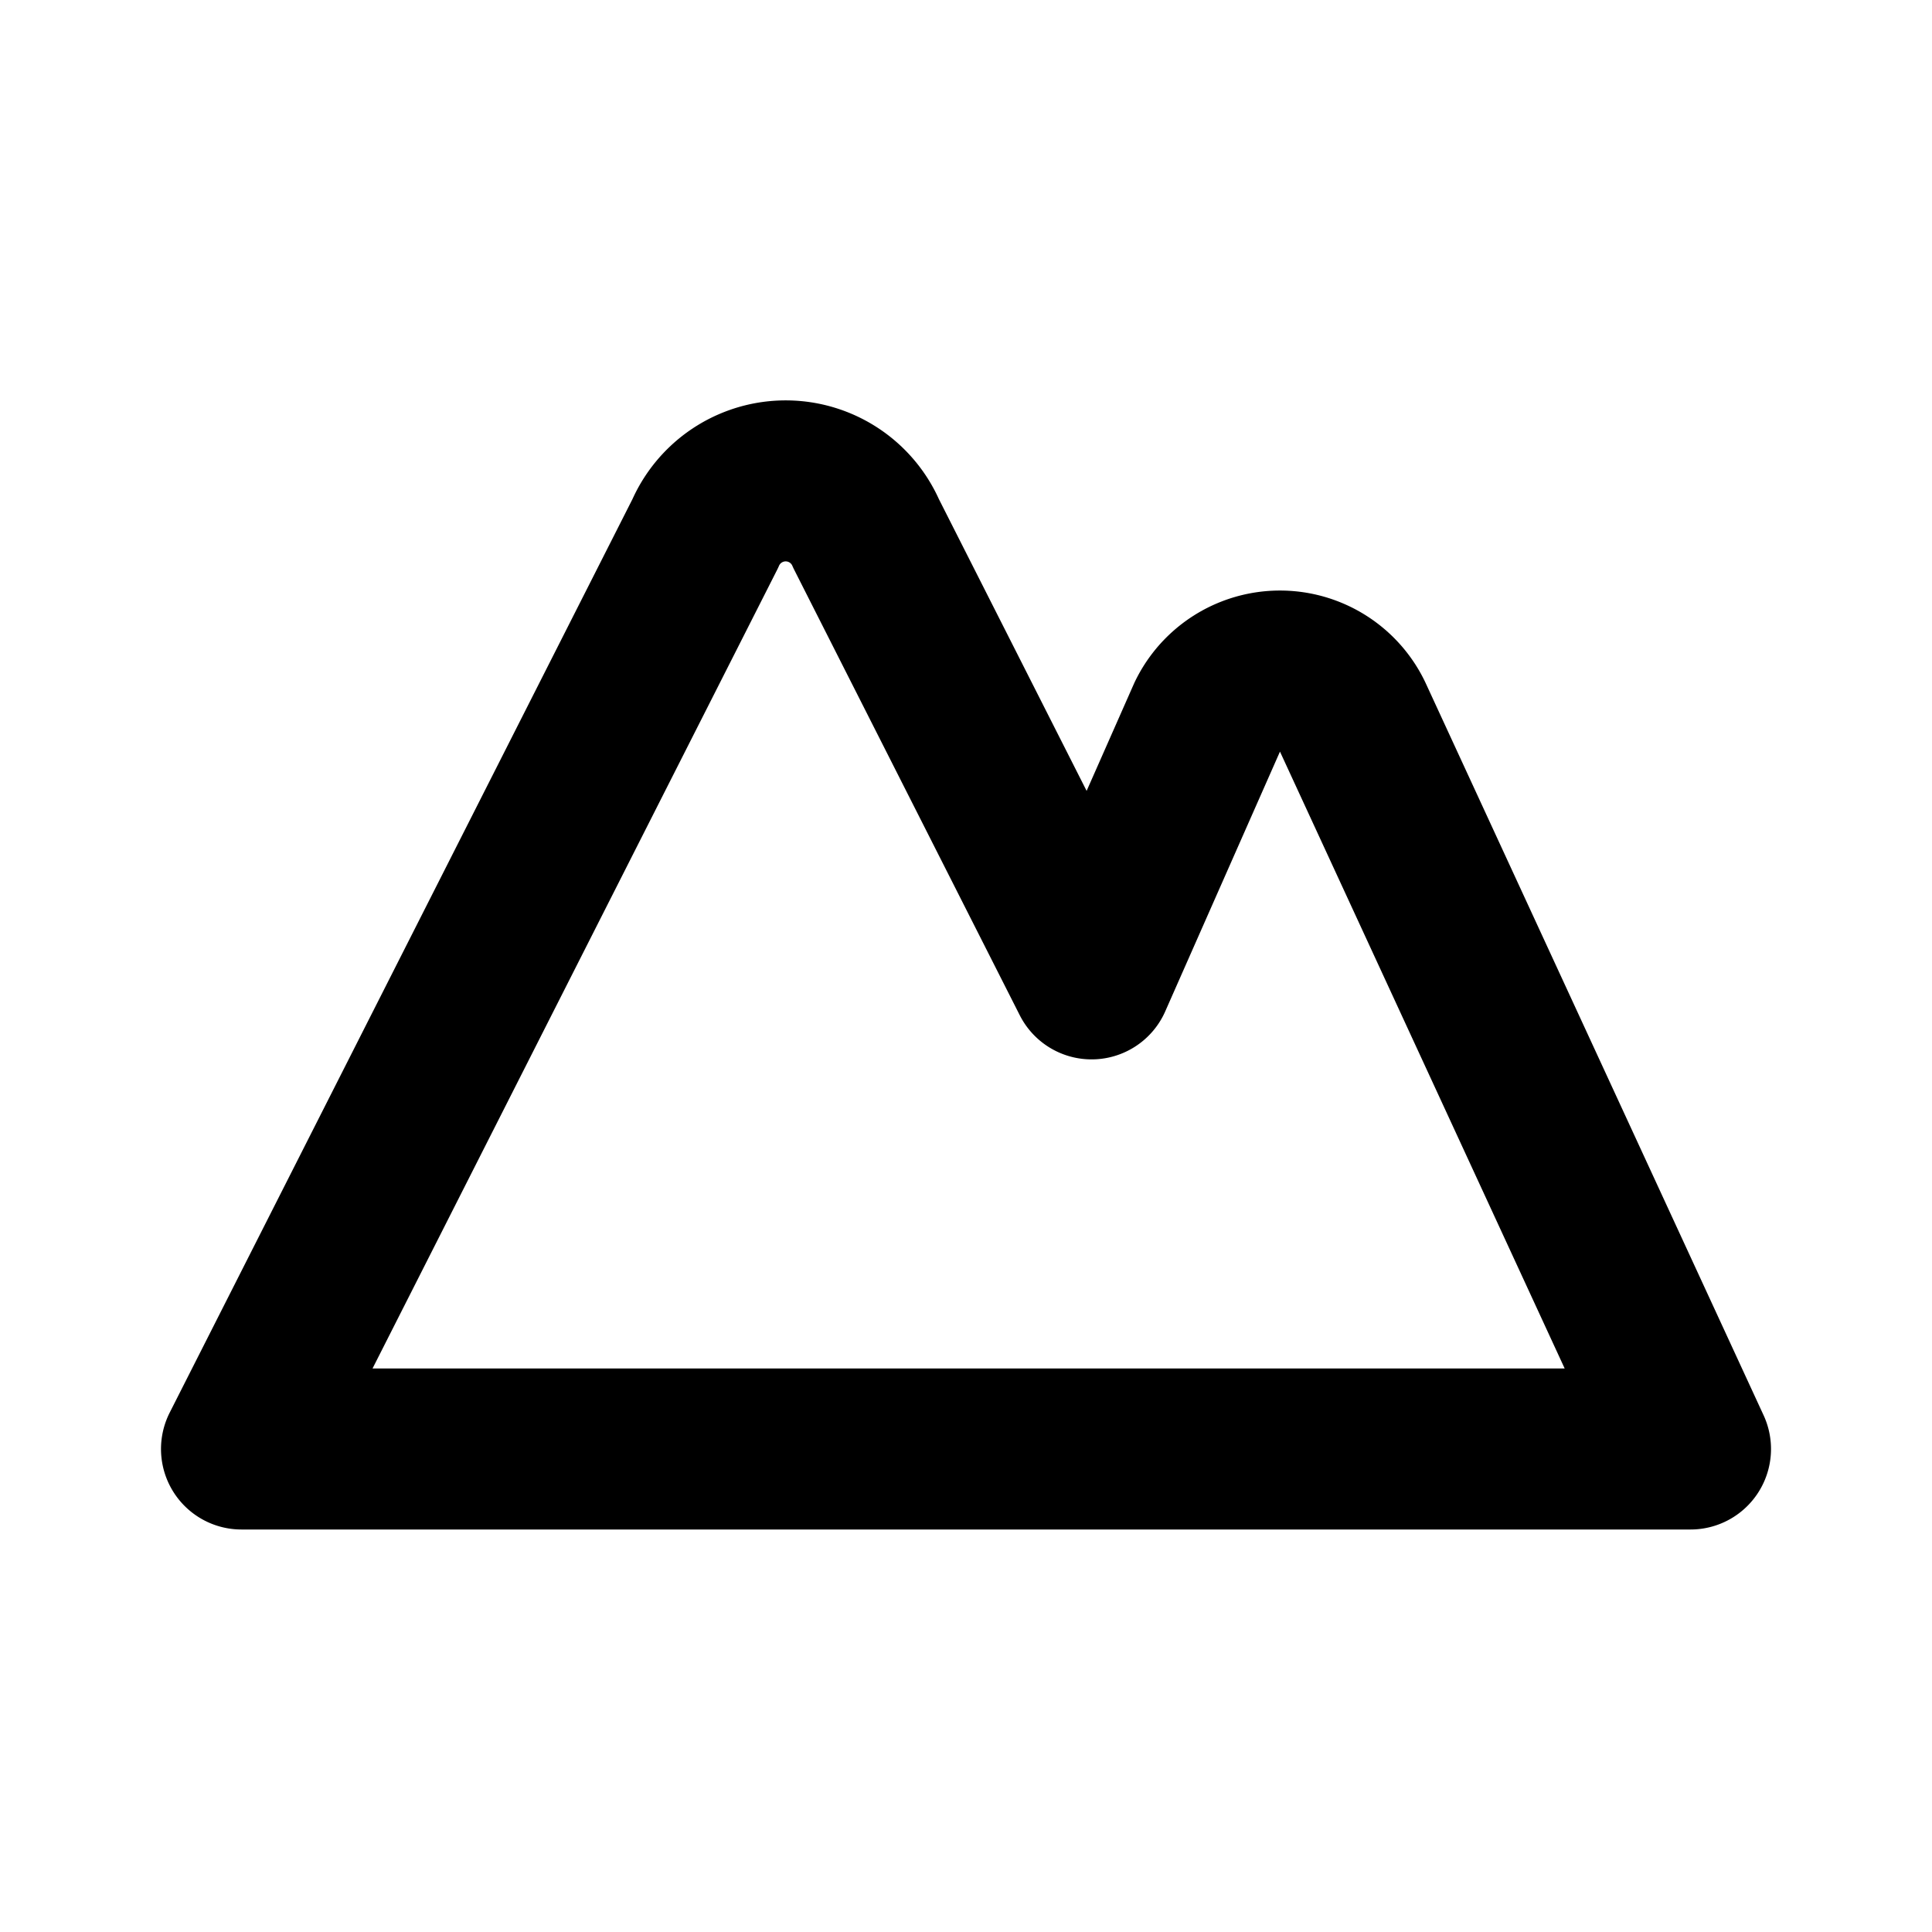 <?xml version="1.0" encoding="utf-8"?>
<svg width="800px" height="800px" viewBox="0 0 24 24" id="Line" xmlns="http://www.w3.org/2000/svg"><path id="primary" d="M8.76,6.63a1.09,1.09,0,0,1,2,0l2.8,5.53v0L15,8.9a1,1,0,0,1,1.8,0L21,18H3Z" style="fill:none;stroke:#000000;stroke-linecap:round;stroke-linejoin:round;stroke-width:2px"></path></svg>